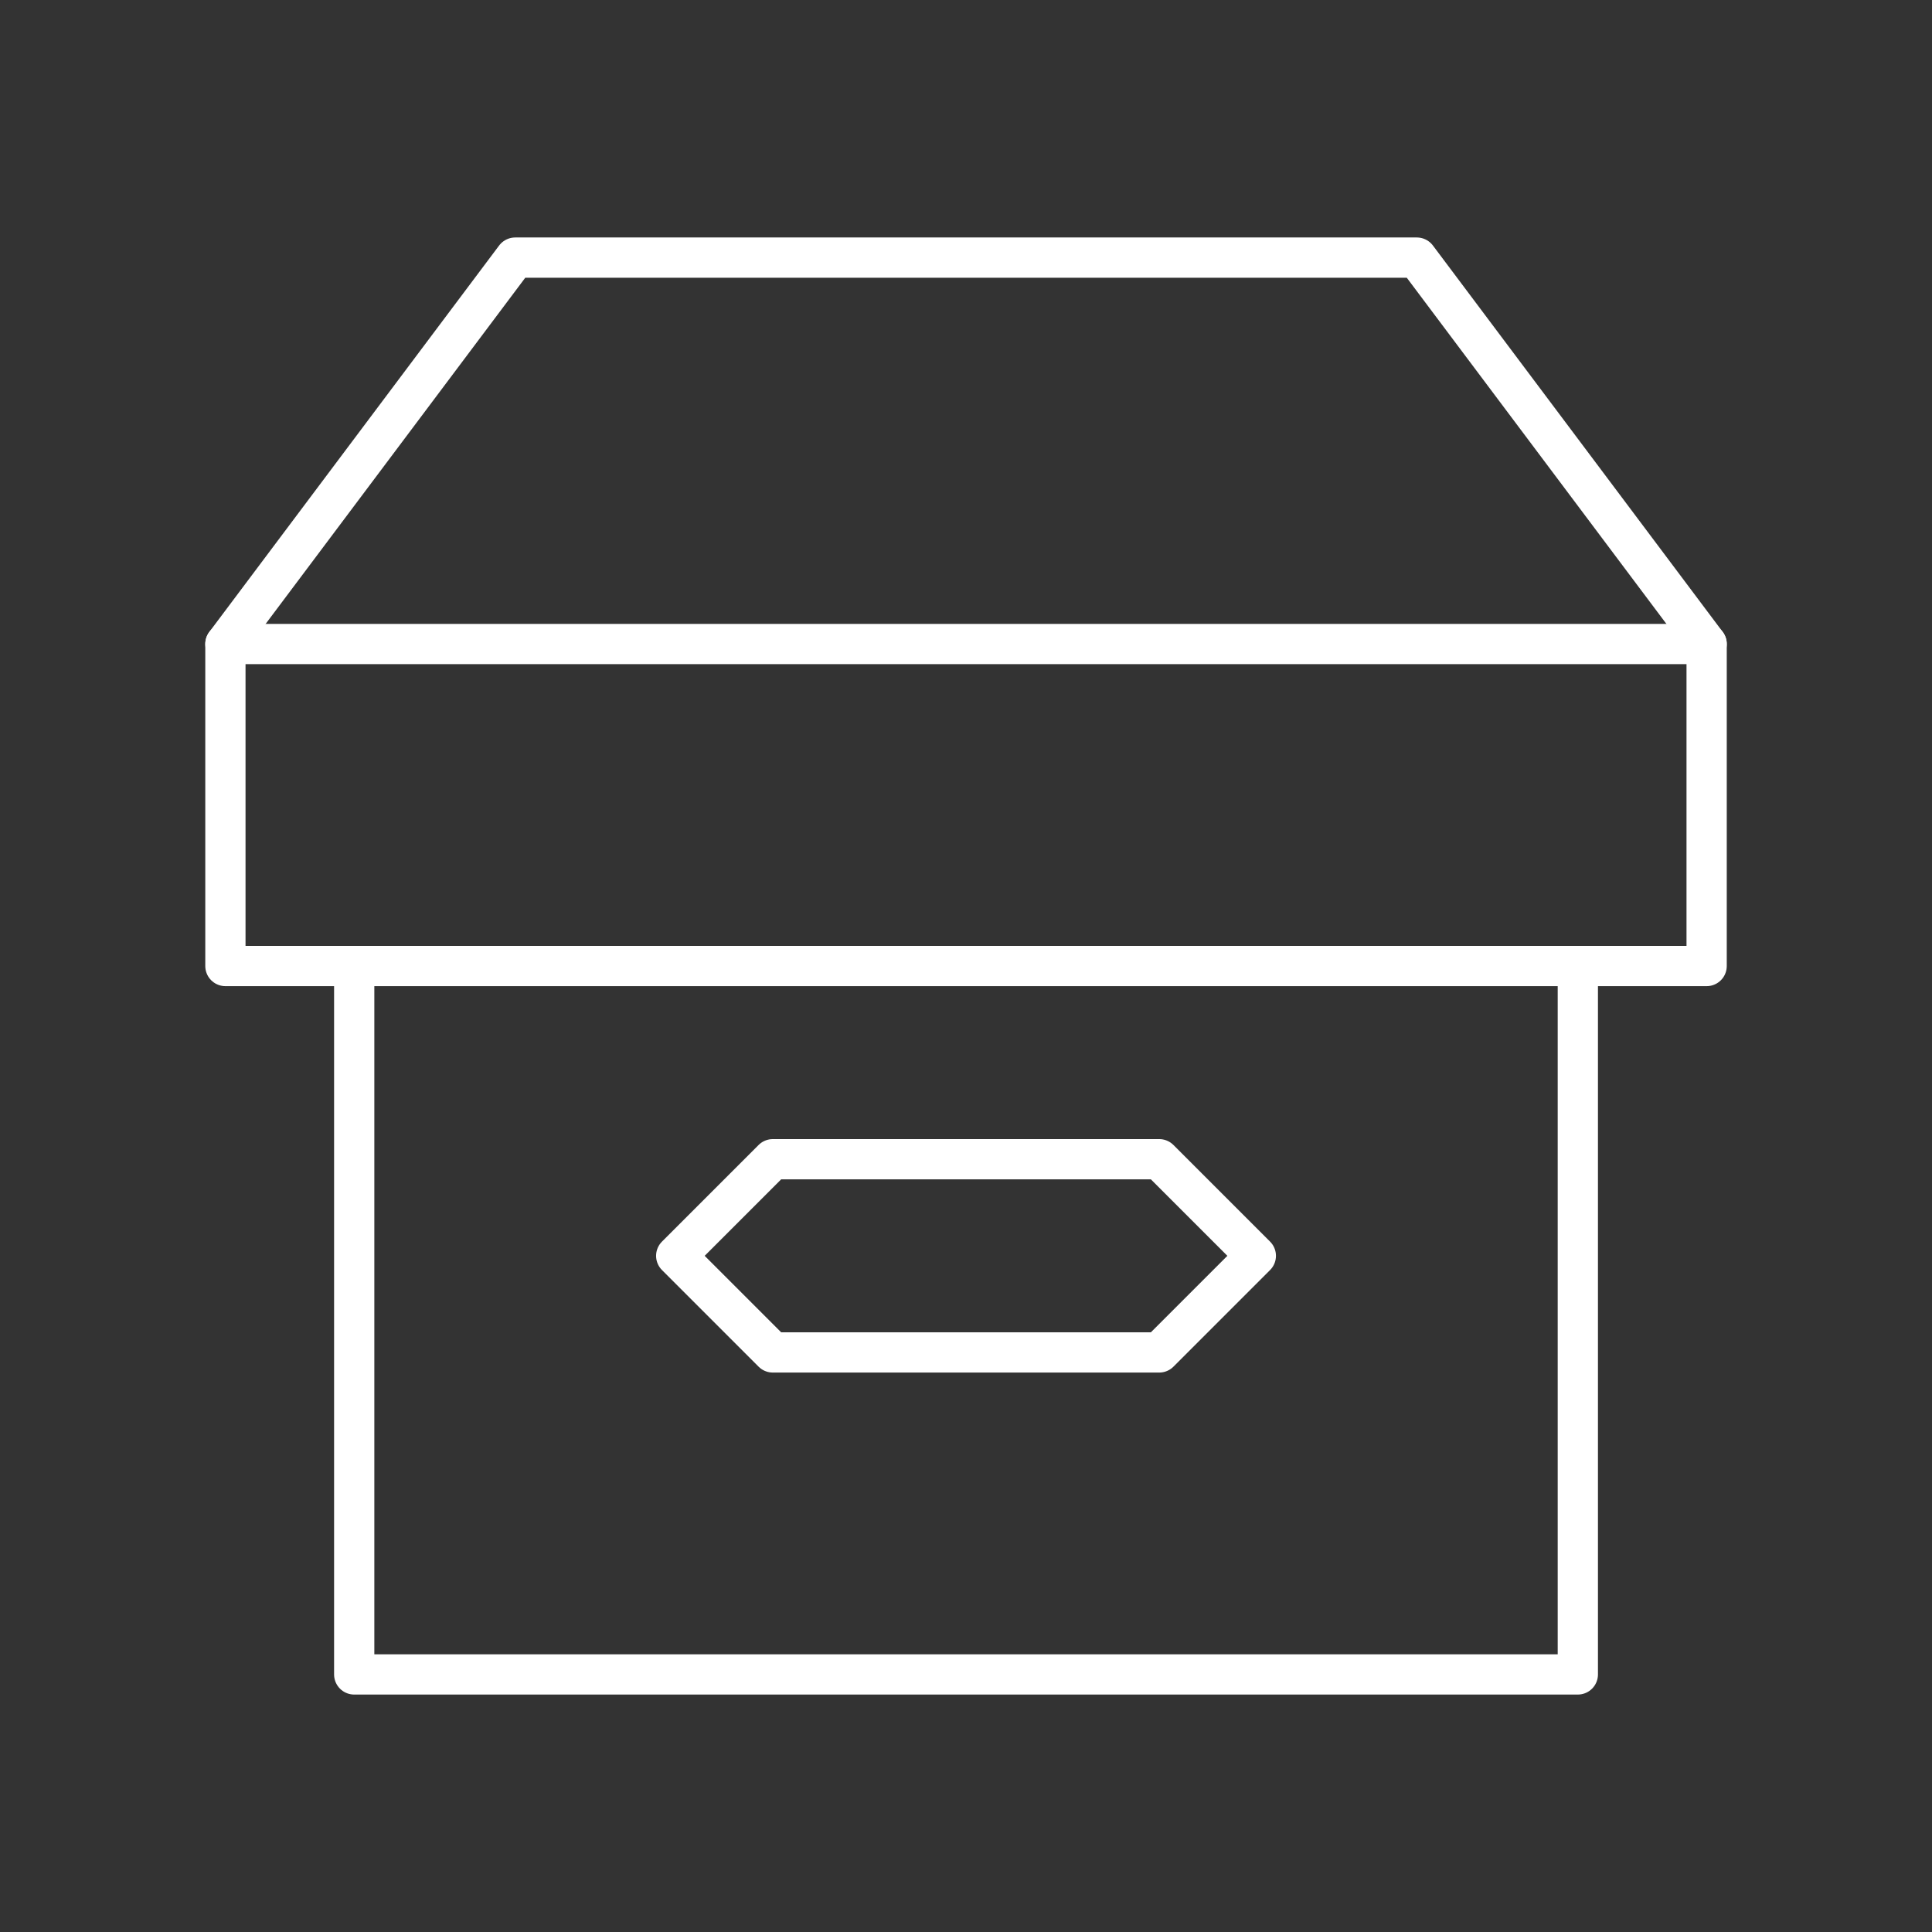 <?xml version="1.0" encoding="utf-8"?>
<!-- Generator: Adobe Illustrator 25.2.1, SVG Export Plug-In . SVG Version: 6.00 Build 0)  -->
<svg version="1.1" id="Layer_1" xmlns="http://www.w3.org/2000/svg" xmlns:xlink="http://www.w3.org/1999/xlink" x="0px" y="0px"
	 viewBox="0 0 400 400" style="enable-background:new 0 0 400 400;" xml:space="preserve">
<rect x="0" y="0" width="400" height="400" fill="#333333" stroke="none"/>
<style type="text/css">
	.st0{fill:none;stroke:#FFFFFF;stroke-width:0.5;stroke-linecap:round;stroke-linejoin:round;stroke-miterlimit:166.667;}
</style>
<g transform="matrix(16.667,0,0,16.667,0,0)">
	<g>
		<path class="st0" d="M2.8,8h18.4v4H2.8V8z M4.4,12h15.2v8.8H4.4V12z"/>
		<path class="st0" d="M9.6,16.8l-1.2-1.2l1.2-1.2h4.8l1.2,1.2l-1.2,1.2H9.6z M21.2,8l-3.6-4.8H6.4L2.8,8"/>
	</g>
</g>
</svg>
